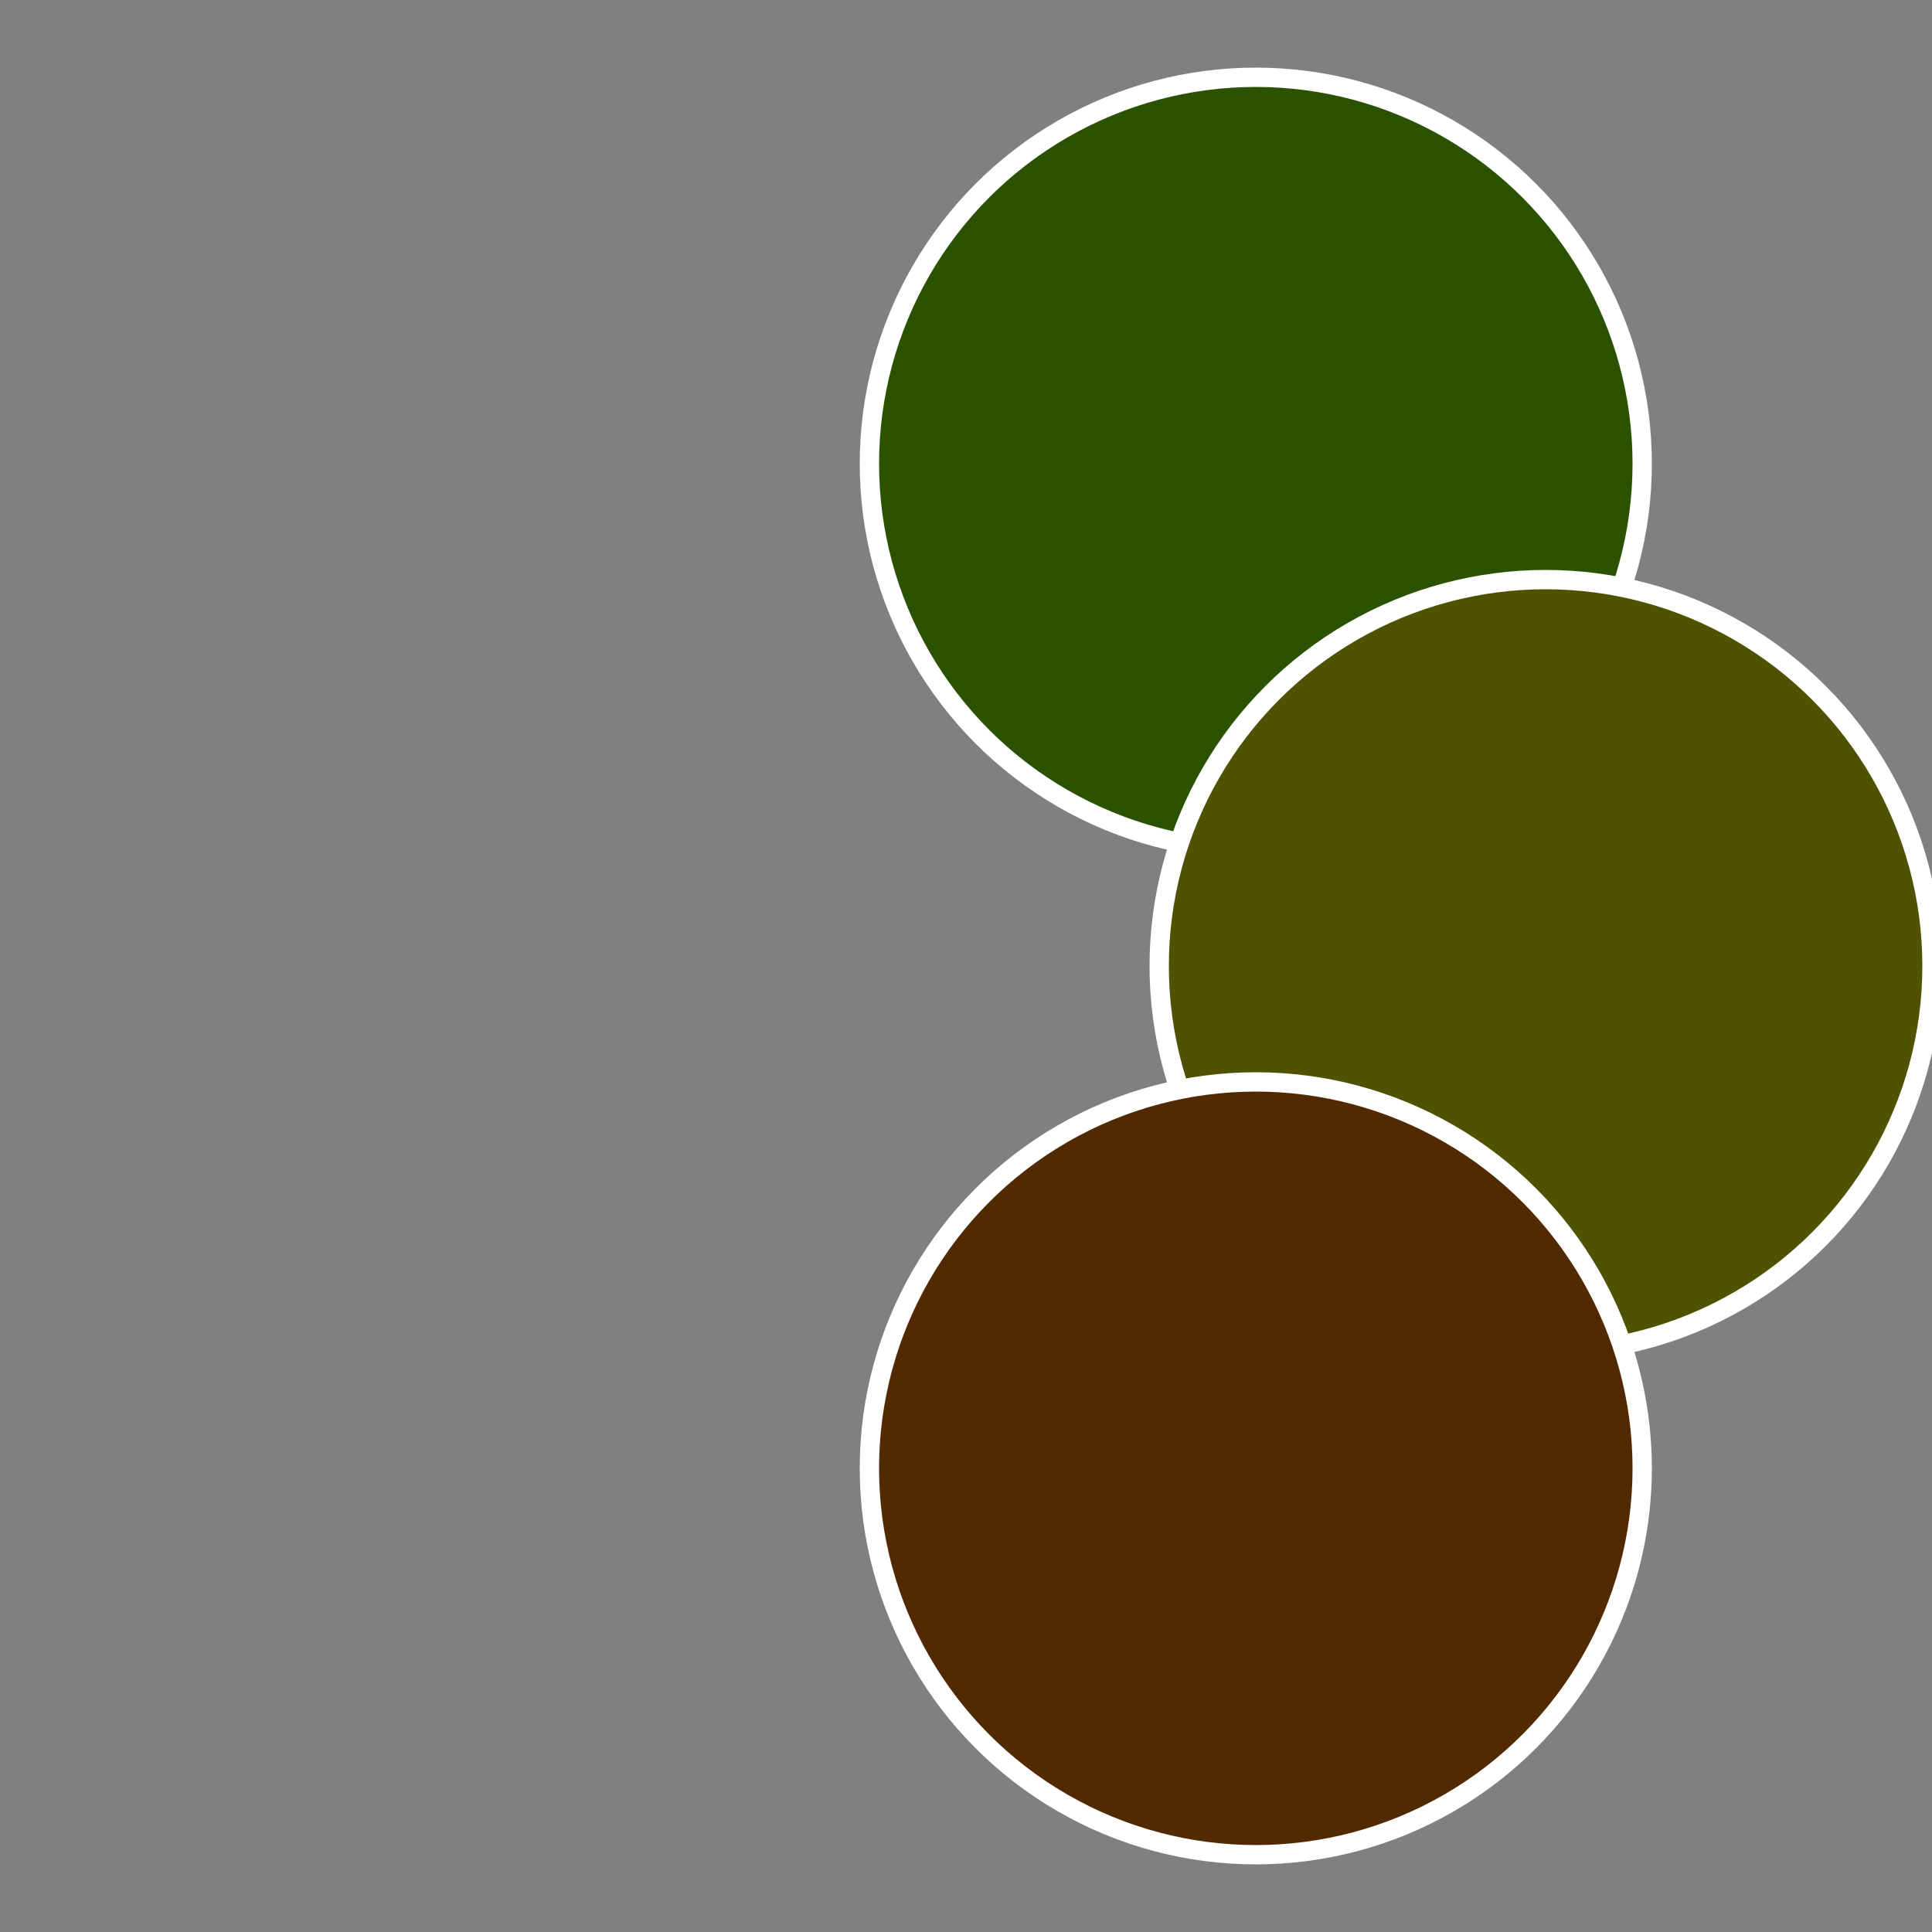 <?xml version="1.0" standalone="no"?>
<svg width="500" height="500" viewBox="-1 -1 2 2" xmlns="http://www.w3.org/2000/svg">
 
                <rect x="-1" y="-1" width="2" height="2" fill="#808080" stroke="none"/>
 
                <circle cx="0.3" cy="-0.52" r="0.4" fill="#2a5201" stroke="#fff" stroke-width="1%" />
             
                <circle cx="0.6" cy="0" r="0.4" fill="#515201" stroke="#fff" stroke-width="1%" />
             
                <circle cx="0.3" cy="0.52" r="0.4" fill="#522a01" stroke="#fff" stroke-width="1%" />
            </svg>
